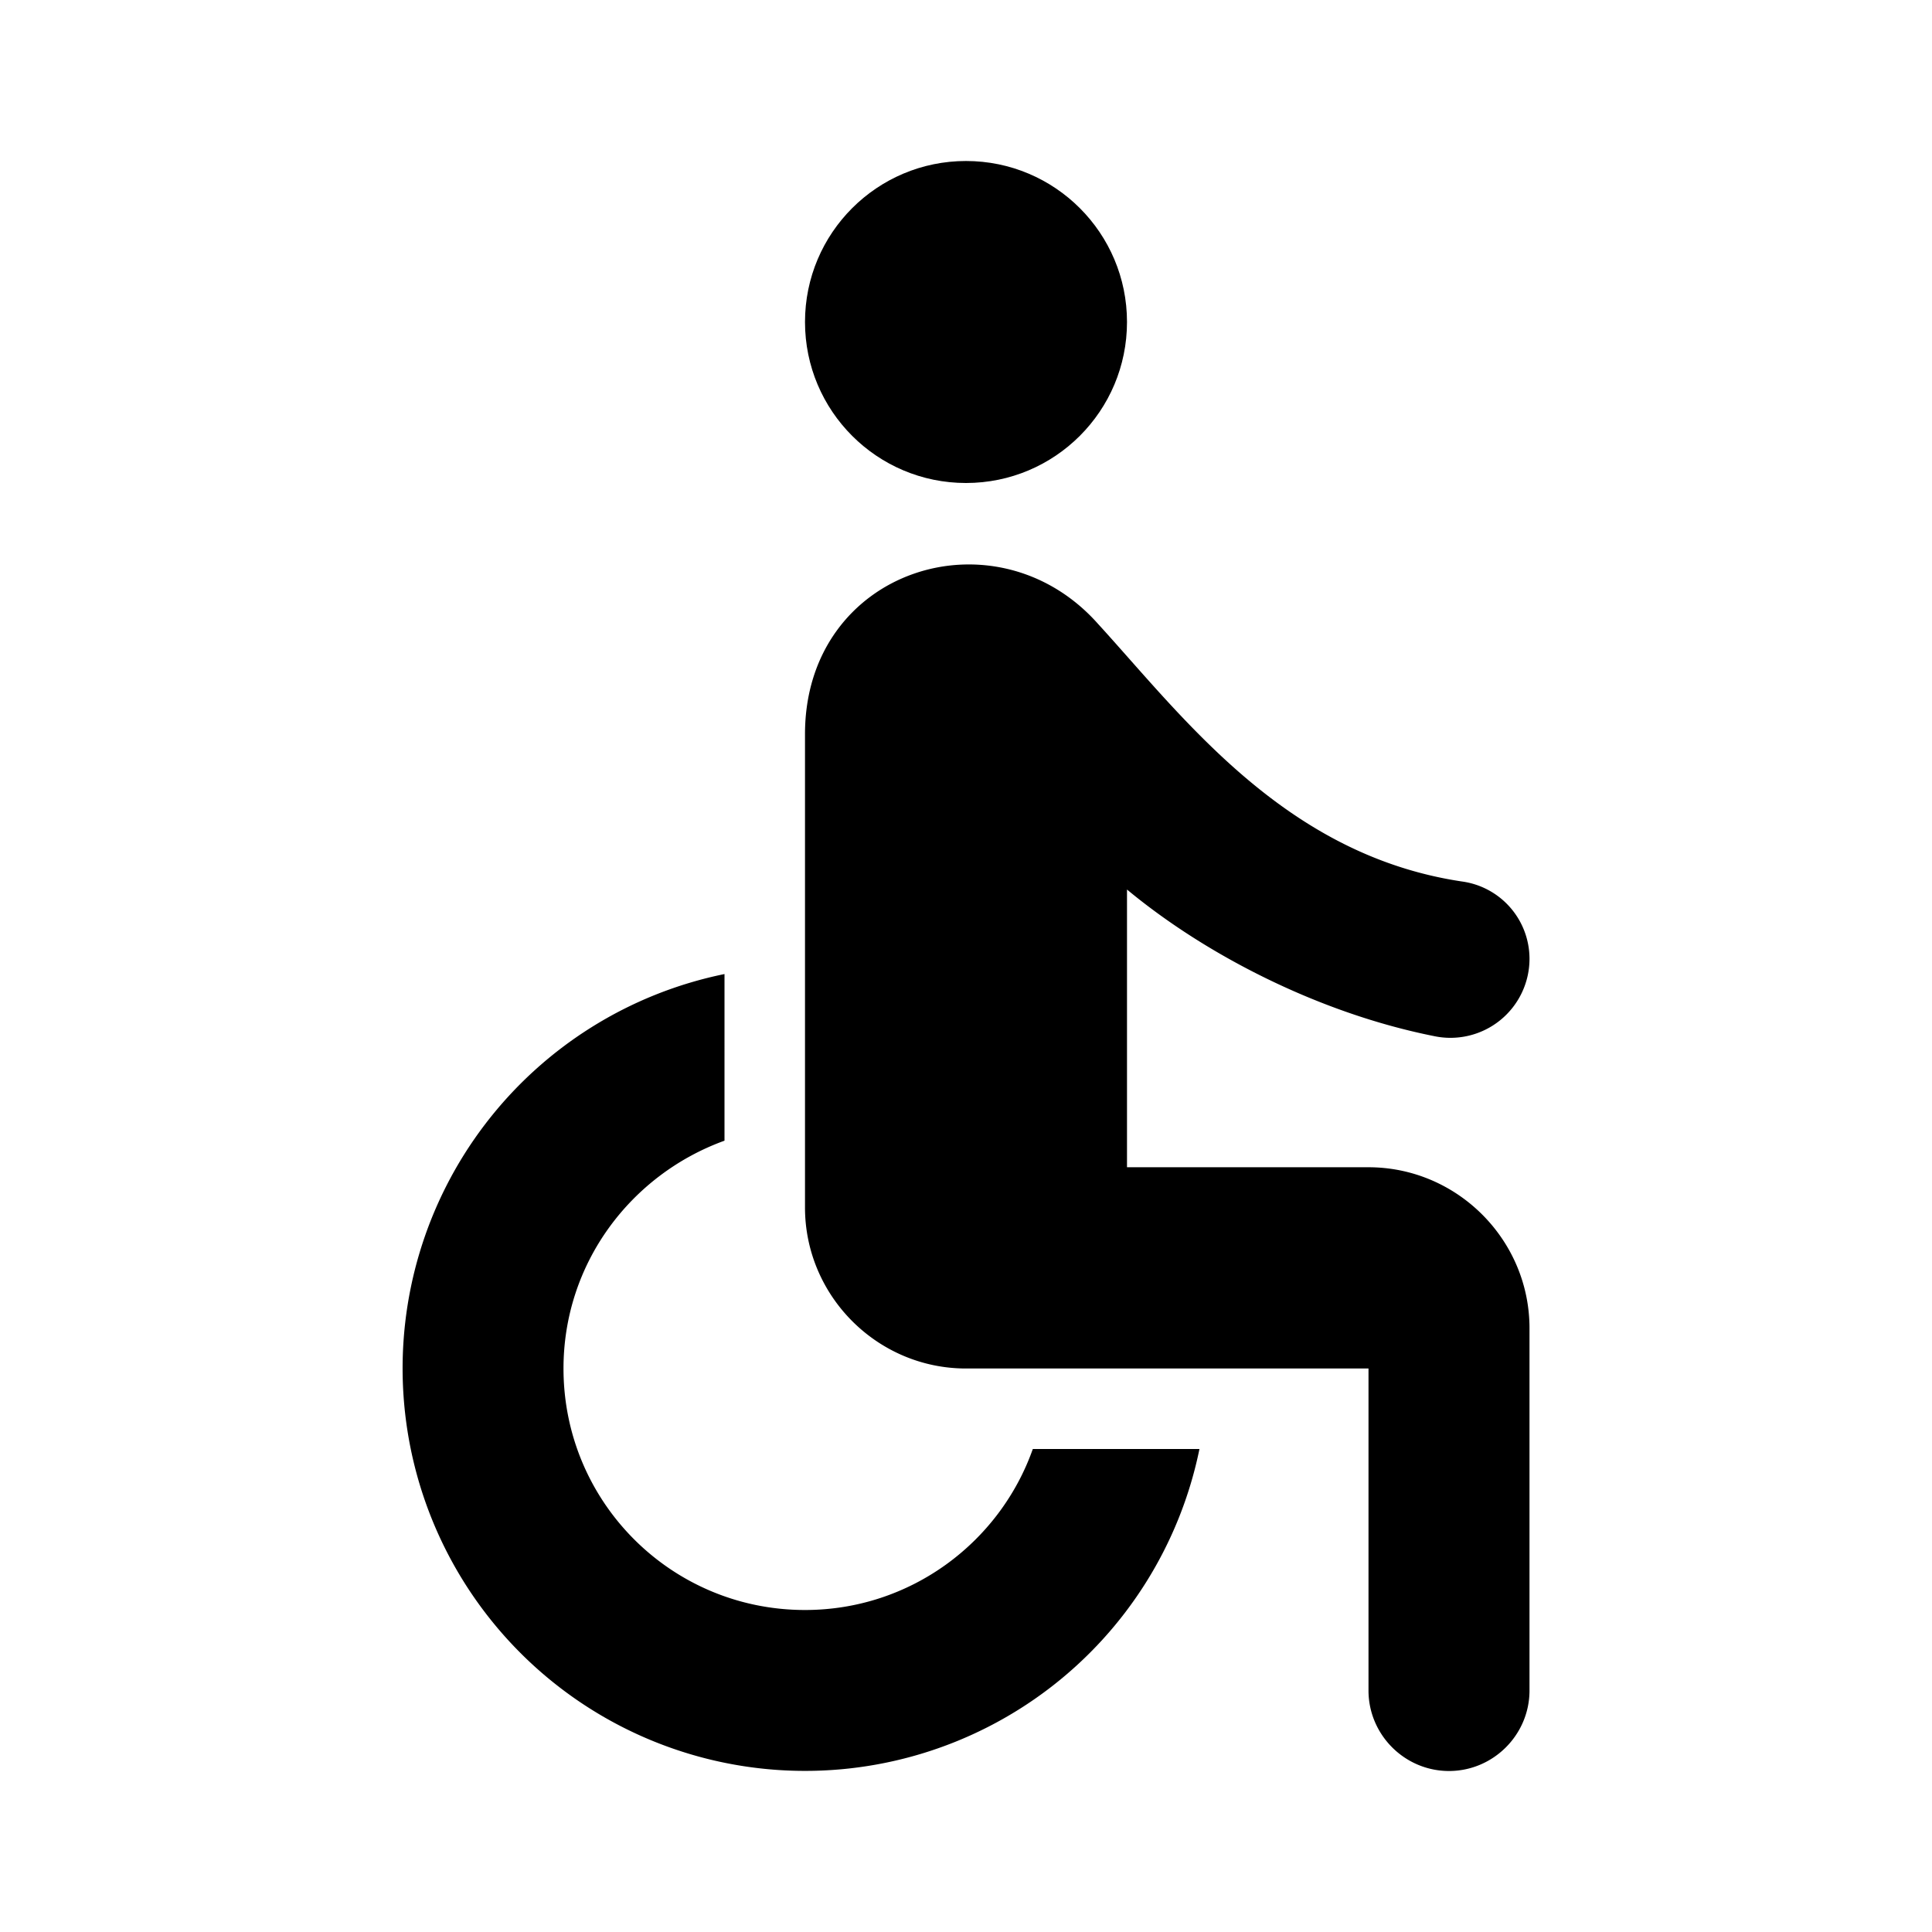 <svg xmlns="http://www.w3.org/2000/svg" width="24" height="24"><g fill="none" fill-rule="evenodd"><path d="M0 0h24v24H0z"/><g fill="#000" fill-rule="nonzero" transform="translate(5 2)"><circle cx="7" cy="2" r="2"/><path d="M14 9.91a.97.97 0 0 0-.84-.96c-2.2-.33-3.46-2.04-4.52-3.2C7.37 4.32 5 5.07 5 7.12V13c0 1.1.9 2 2 2h5v4c0 .55.45 1 1 1s1-.45 1-1v-4.5c0-1.1-.9-2-2-2H9V9.05c1 .83 2.41 1.54 3.81 1.82A.982.982 0 0 0 14 9.91zM7.83 16c-.41 1.16-1.52 2-2.83 2-1.66 0-3-1.34-3-3 0-1.31.84-2.41 2-2.83V10.1A5 5 0 1 0 9.9 16H7.83z"/></g></g></svg>